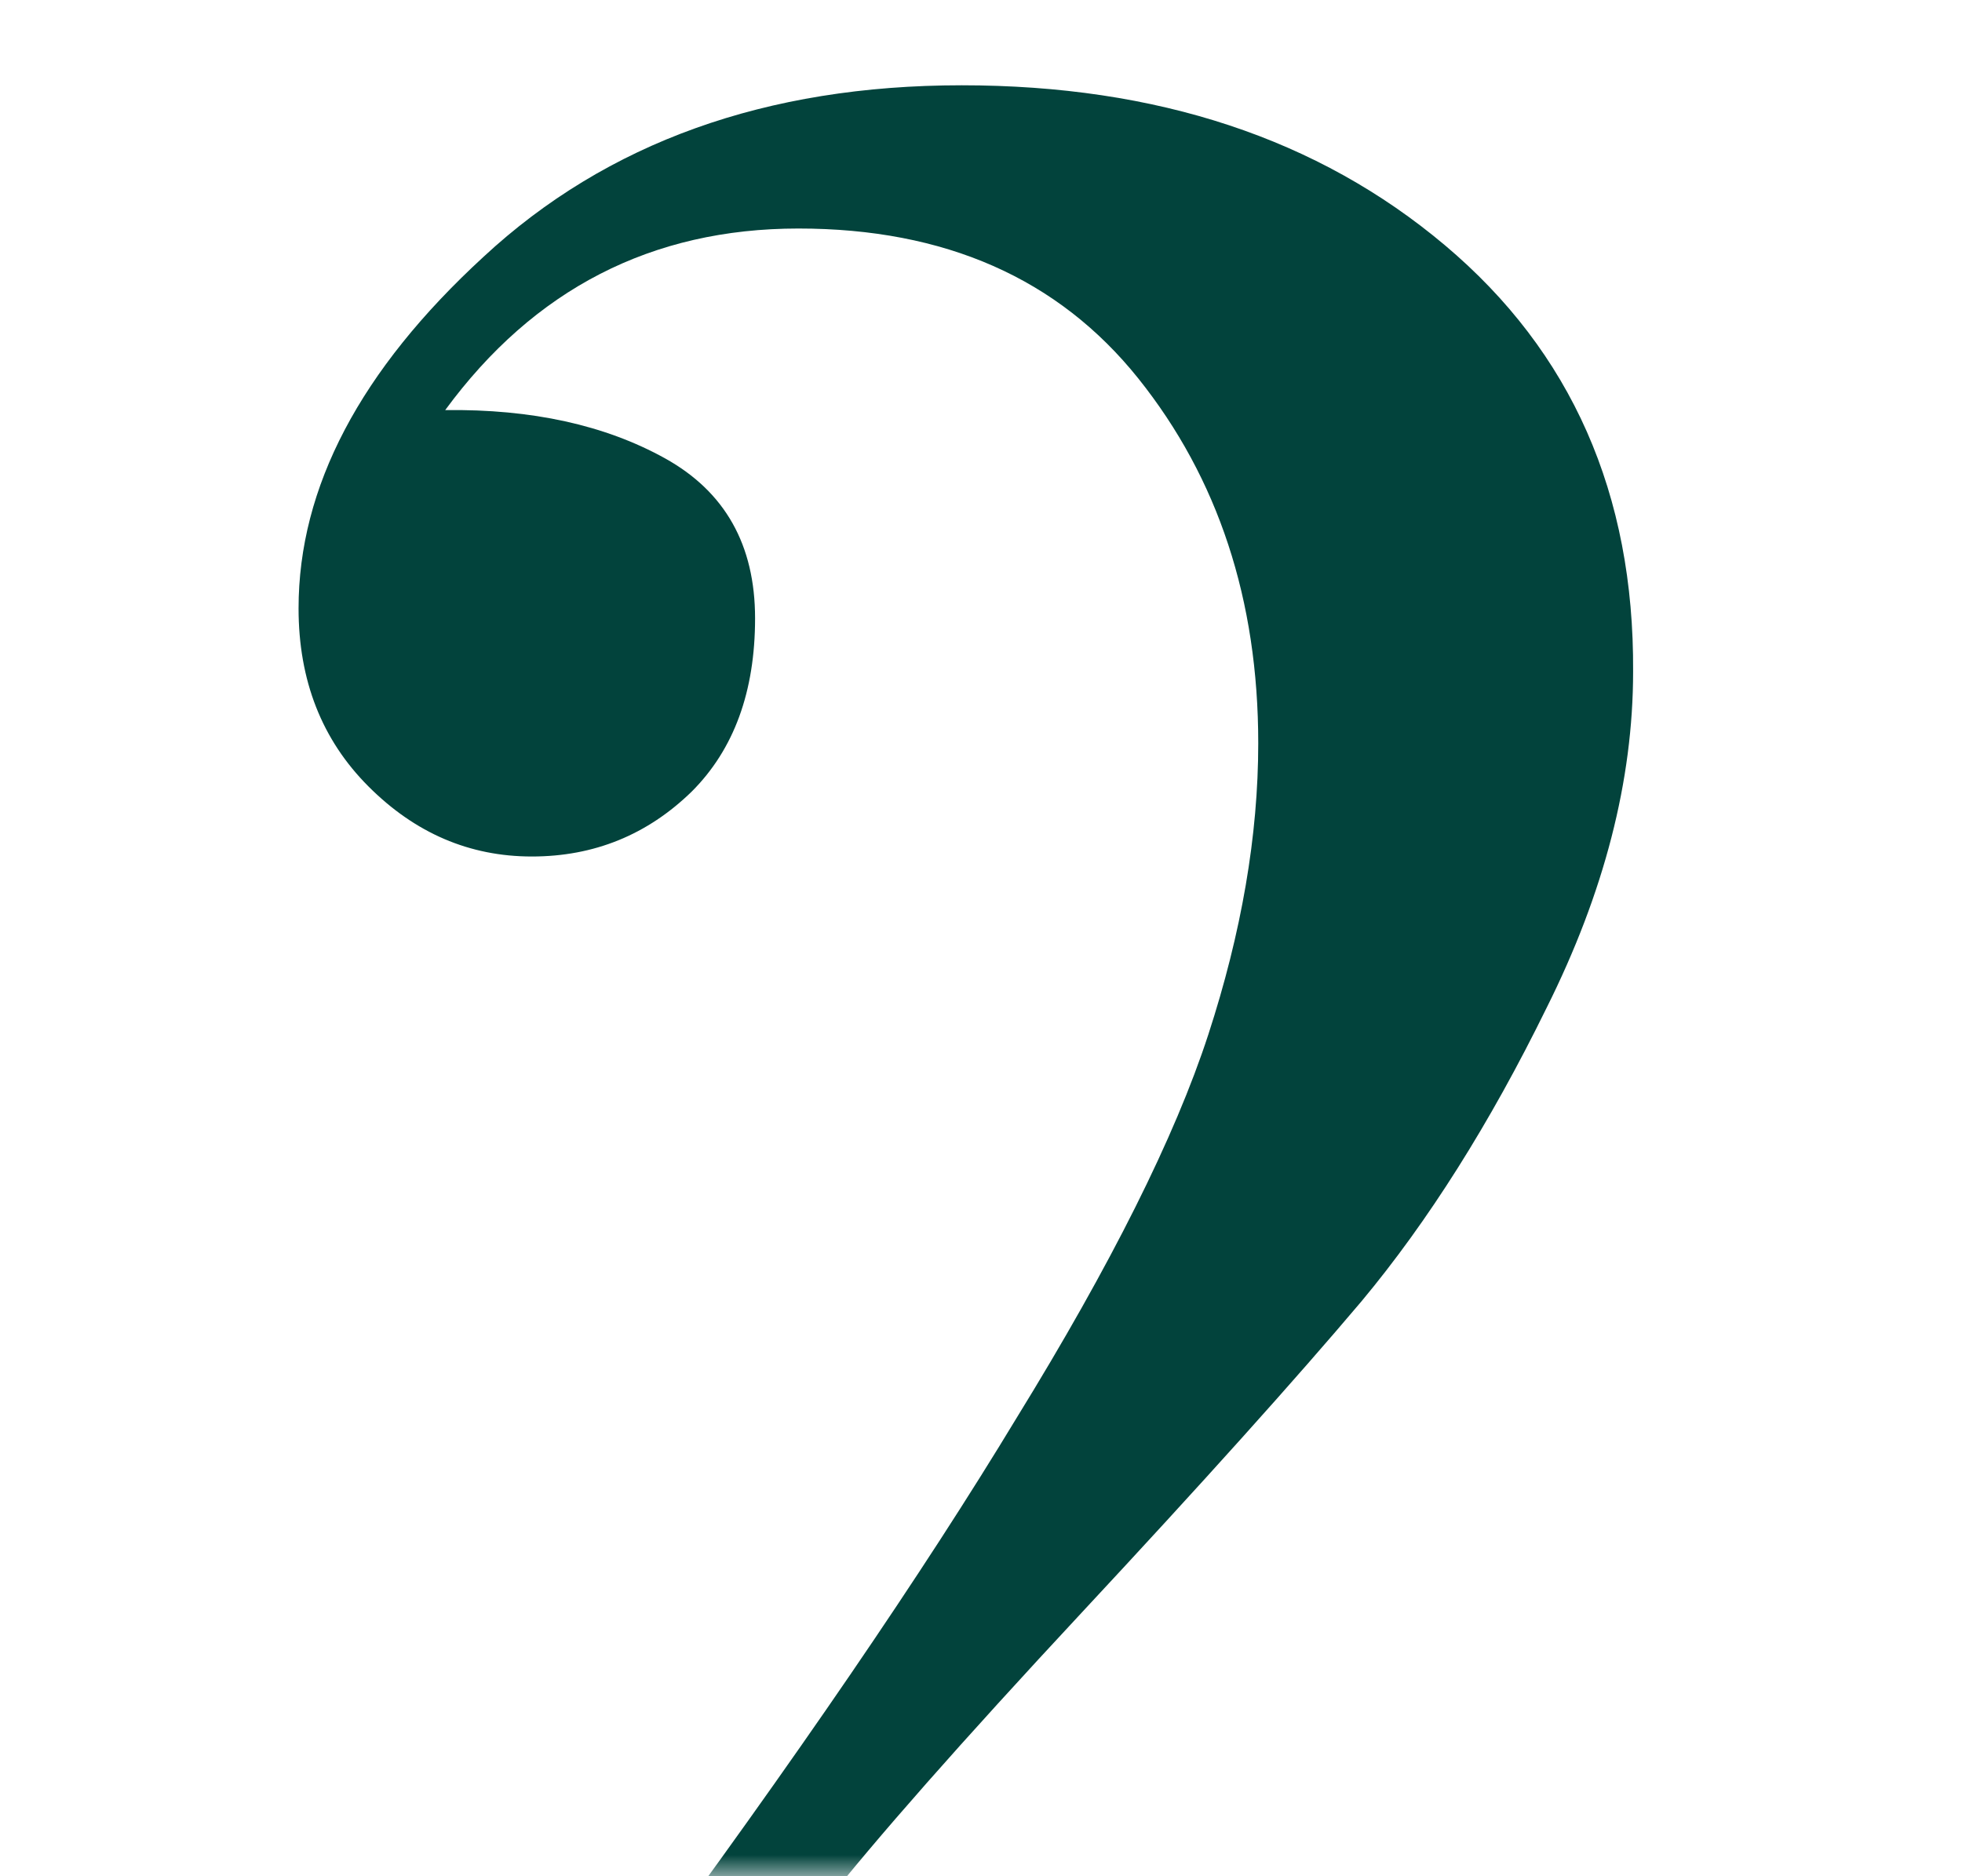 <?xml version="1.0" encoding="UTF-8"?>
<svg width="46px" height="44px" viewBox="0 0 46 44" version="1.1" xmlns="http://www.w3.org/2000/svg" xmlns:xlink="http://www.w3.org/1999/xlink">
    <title>2</title>
    <defs>
        <rect id="path-1" x="0" y="0" width="46" height="44"></rect>
    </defs>
    <g id="Page-1" stroke="none" stroke-width="1" fill="none" fill-rule="evenodd">
        <g id="2">
            <mask id="mask-2" fill="white">
                <use xlink:href="#path-1"></use>
            </mask>
            <g id="Rectangle"></g>
            <path d="M37.469,58.328 L37.742,51.141 L14.031,51.141 L19.266,44.734 C20.516,43.146 22.547,40.841 25.359,37.82 C28.172,34.799 30.359,32.365 31.922,30.516 C33.484,28.641 34.93,26.349 36.258,23.641 C37.612,20.932 38.289,18.302 38.289,15.75 C38.315,11.583 36.844,8.25 33.875,5.75 C30.906,3.25 27.13,2 22.547,2 C17.964,2 14.227,3.341 11.336,6.023 C8.445,8.68 7,11.427 7,14.266 C7,15.958 7.547,17.352 8.641,18.445 C9.734,19.539 11.01,20.086 12.469,20.086 C13.927,20.086 15.177,19.578 16.219,18.562 C17.208,17.573 17.703,16.219 17.703,14.5 C17.703,12.781 17,11.531 15.594,10.75 C14.188,9.969 12.469,9.591 10.438,9.617 C12.521,6.779 15.281,5.359 18.719,5.359 C22.156,5.359 24.812,6.531 26.688,8.875 C28.562,11.219 29.5,14.07 29.5,17.43 C29.5,19.591 29.109,21.87 28.328,24.266 C27.547,26.661 26.049,29.656 23.836,33.25 C21.648,36.87 18.641,41.271 14.812,46.453 C10.984,51.635 8.38,55.216 7,57.195 L7,57.195 L7,58.328 L37.469,58.328 Z" fill="#02433C" fill-rule="nonzero" mask="url(#mask-2)"></path>
        </g>
    </g>
</svg>